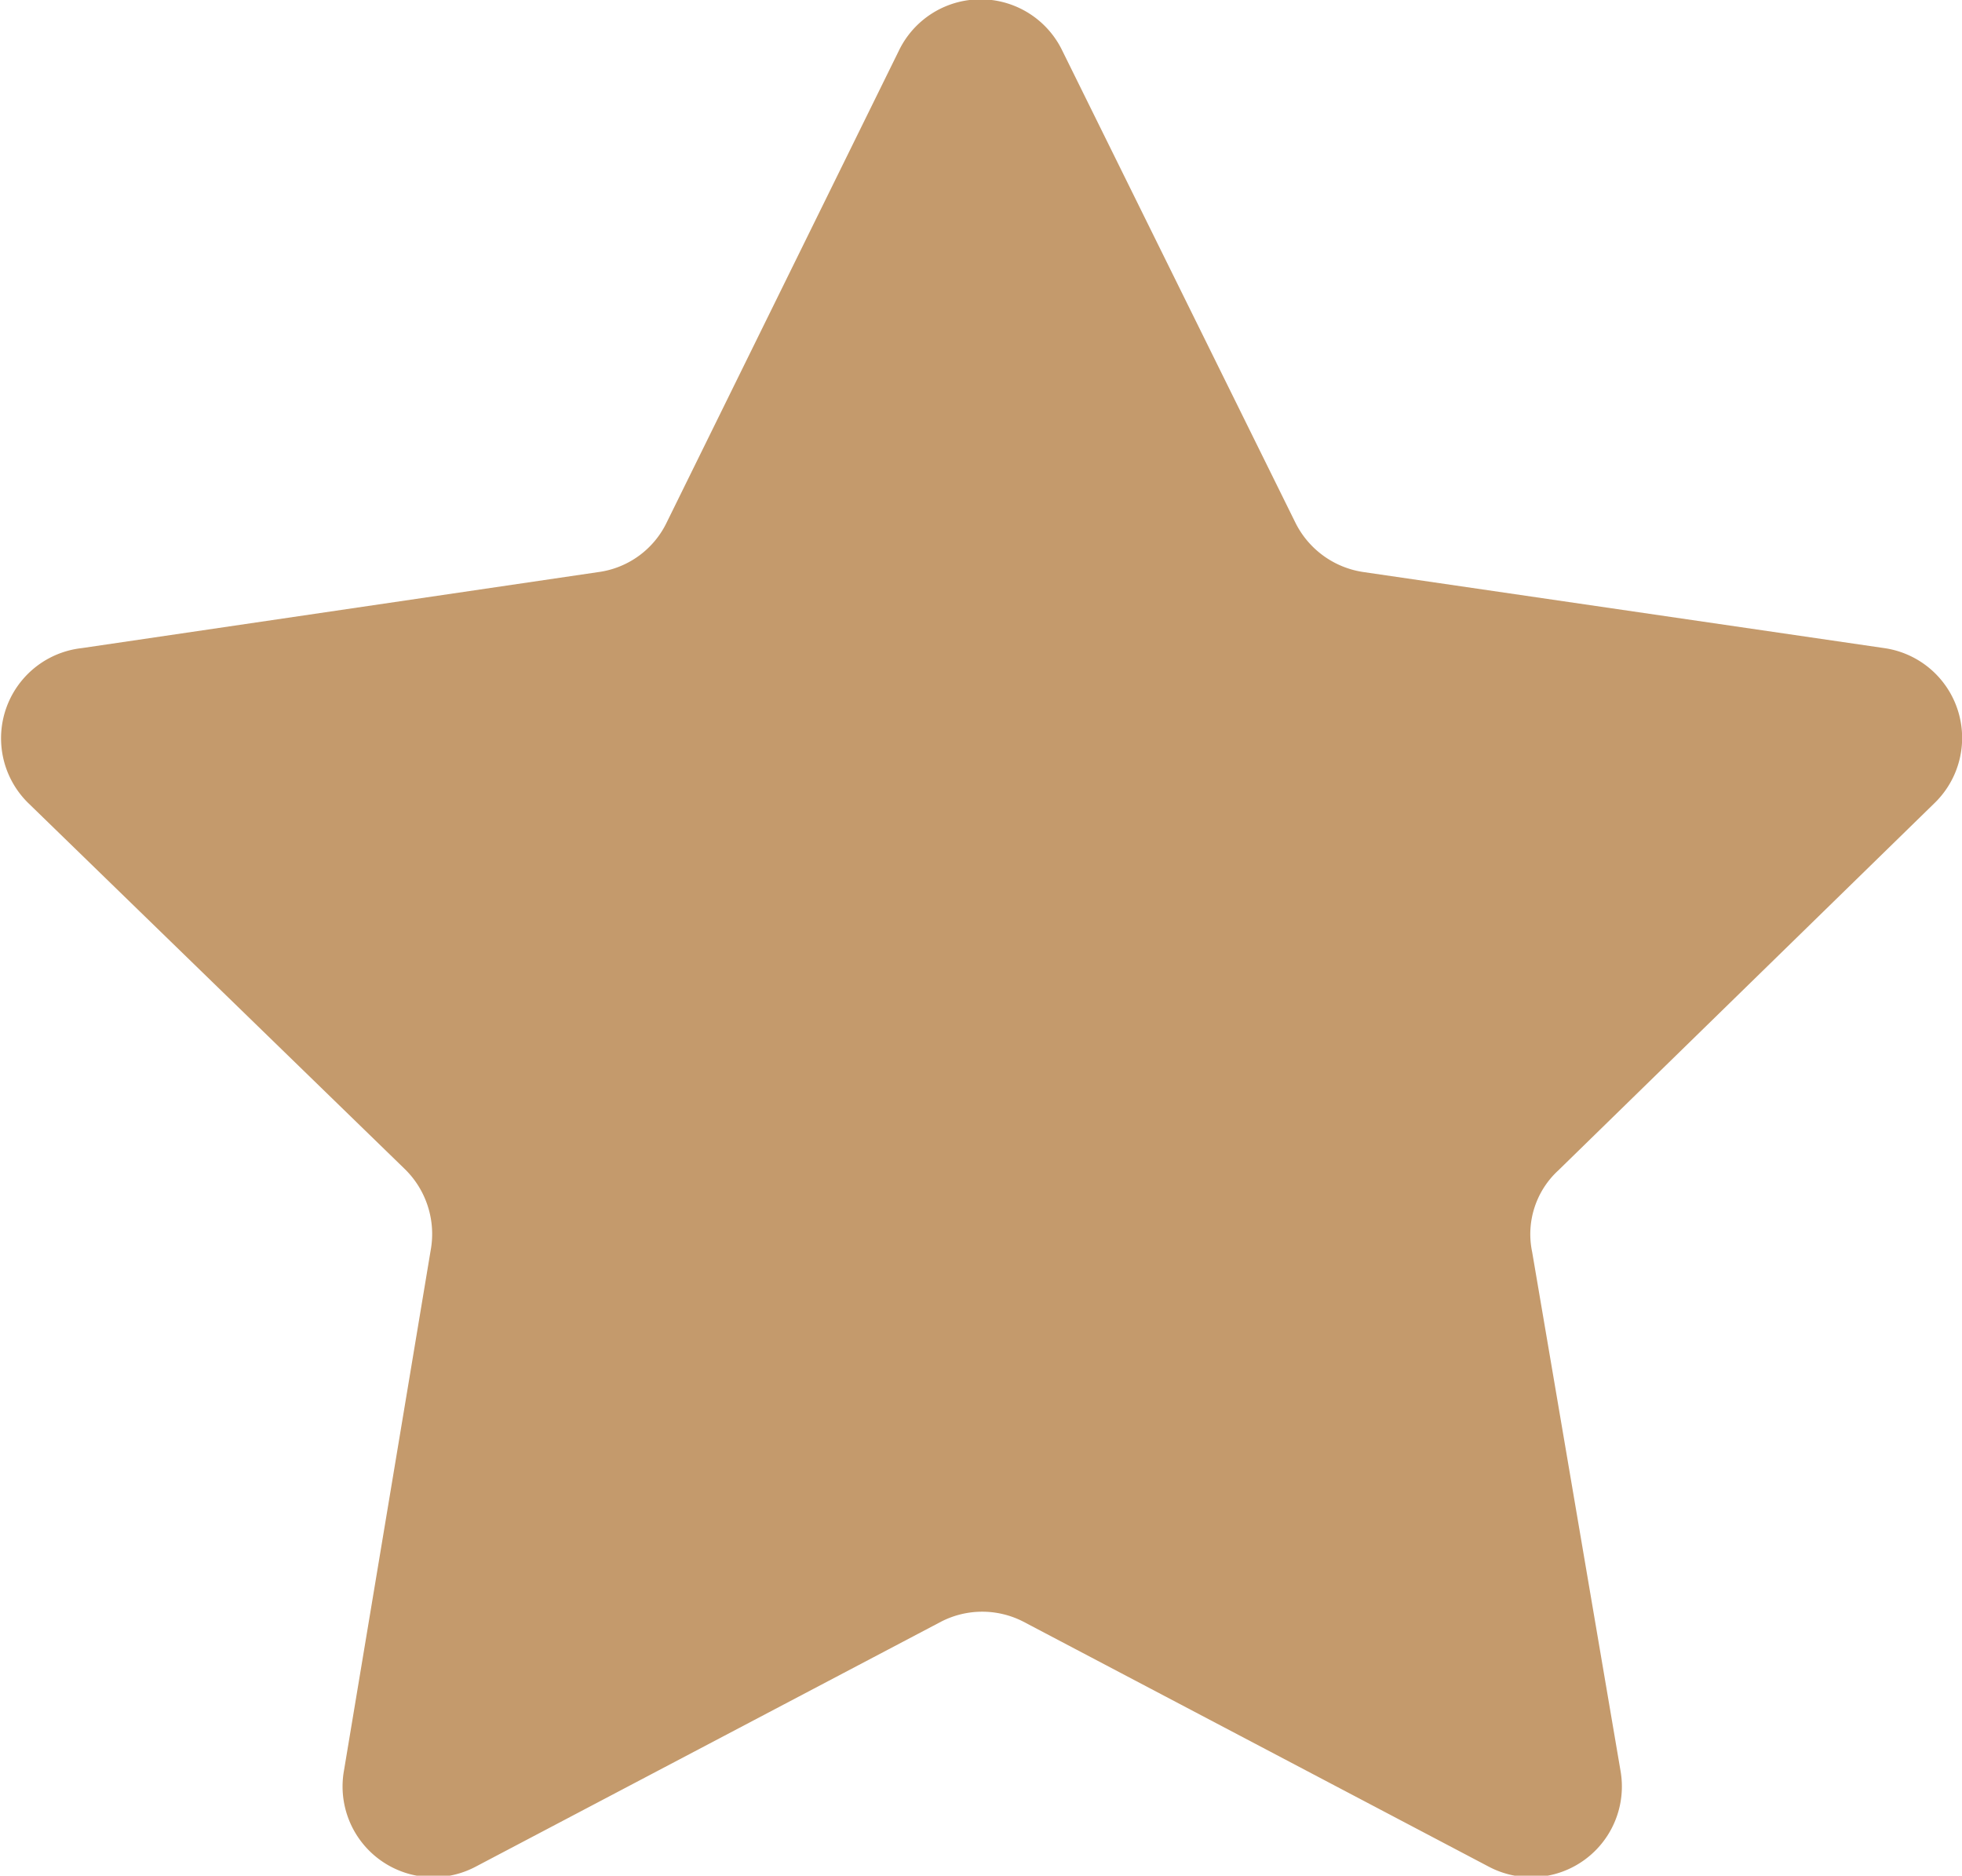 <svg xmlns="http://www.w3.org/2000/svg" viewBox="0 0 24.01 22.95"><defs><style>.cls-1{fill:#c49a6c;}</style></defs><title>Asset 9</title><g id="Layer_2" data-name="Layer 2"><g id="Layer_1-2" data-name="Layer 1"><path class="cls-1" d="M13,.62l2.85,5.77a1.11,1.11,0,0,0,.84.61l6.37.93a1.11,1.11,0,0,1,.62,1.89l-4.61,4.5a1.06,1.06,0,0,0-.32,1l1.08,6.34a1.11,1.11,0,0,1-1.61,1.18l-5.7-3a1.1,1.1,0,0,0-1,0l-5.7,3a1.11,1.11,0,0,1-1.61-1.18L5.27,15.3a1.11,1.11,0,0,0-.32-1L.34,9.82A1.11,1.11,0,0,1,1,7.93L7.32,7a1.09,1.09,0,0,0,.84-.61L11,.62A1.11,1.11,0,0,1,13,.62Z"/></g></g></svg>